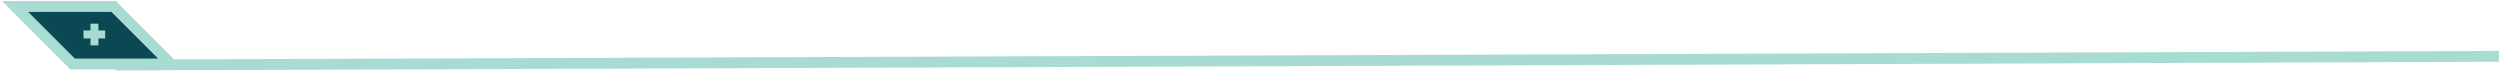 <svg width="1154" height="33" viewBox="0 0 1154 33" fill="none" xmlns="http://www.w3.org/2000/svg">
<path d="M1153.5 26L53.5 30" stroke="#A8DBD2" stroke-width="5"/>
<path d="M52.474 3L79 29.526L33.526 29.526L7 3L52.474 3Z" fill="#0B4853" stroke="#A8DBD2" stroke-width="5"/>
<path d="M45.433 20.936V17.744H48.553V14.072H45.433V10.928H41.761V14.072H38.545V17.744H41.761V20.936H45.433Z" fill="#A8DBD2"/>
</svg>
